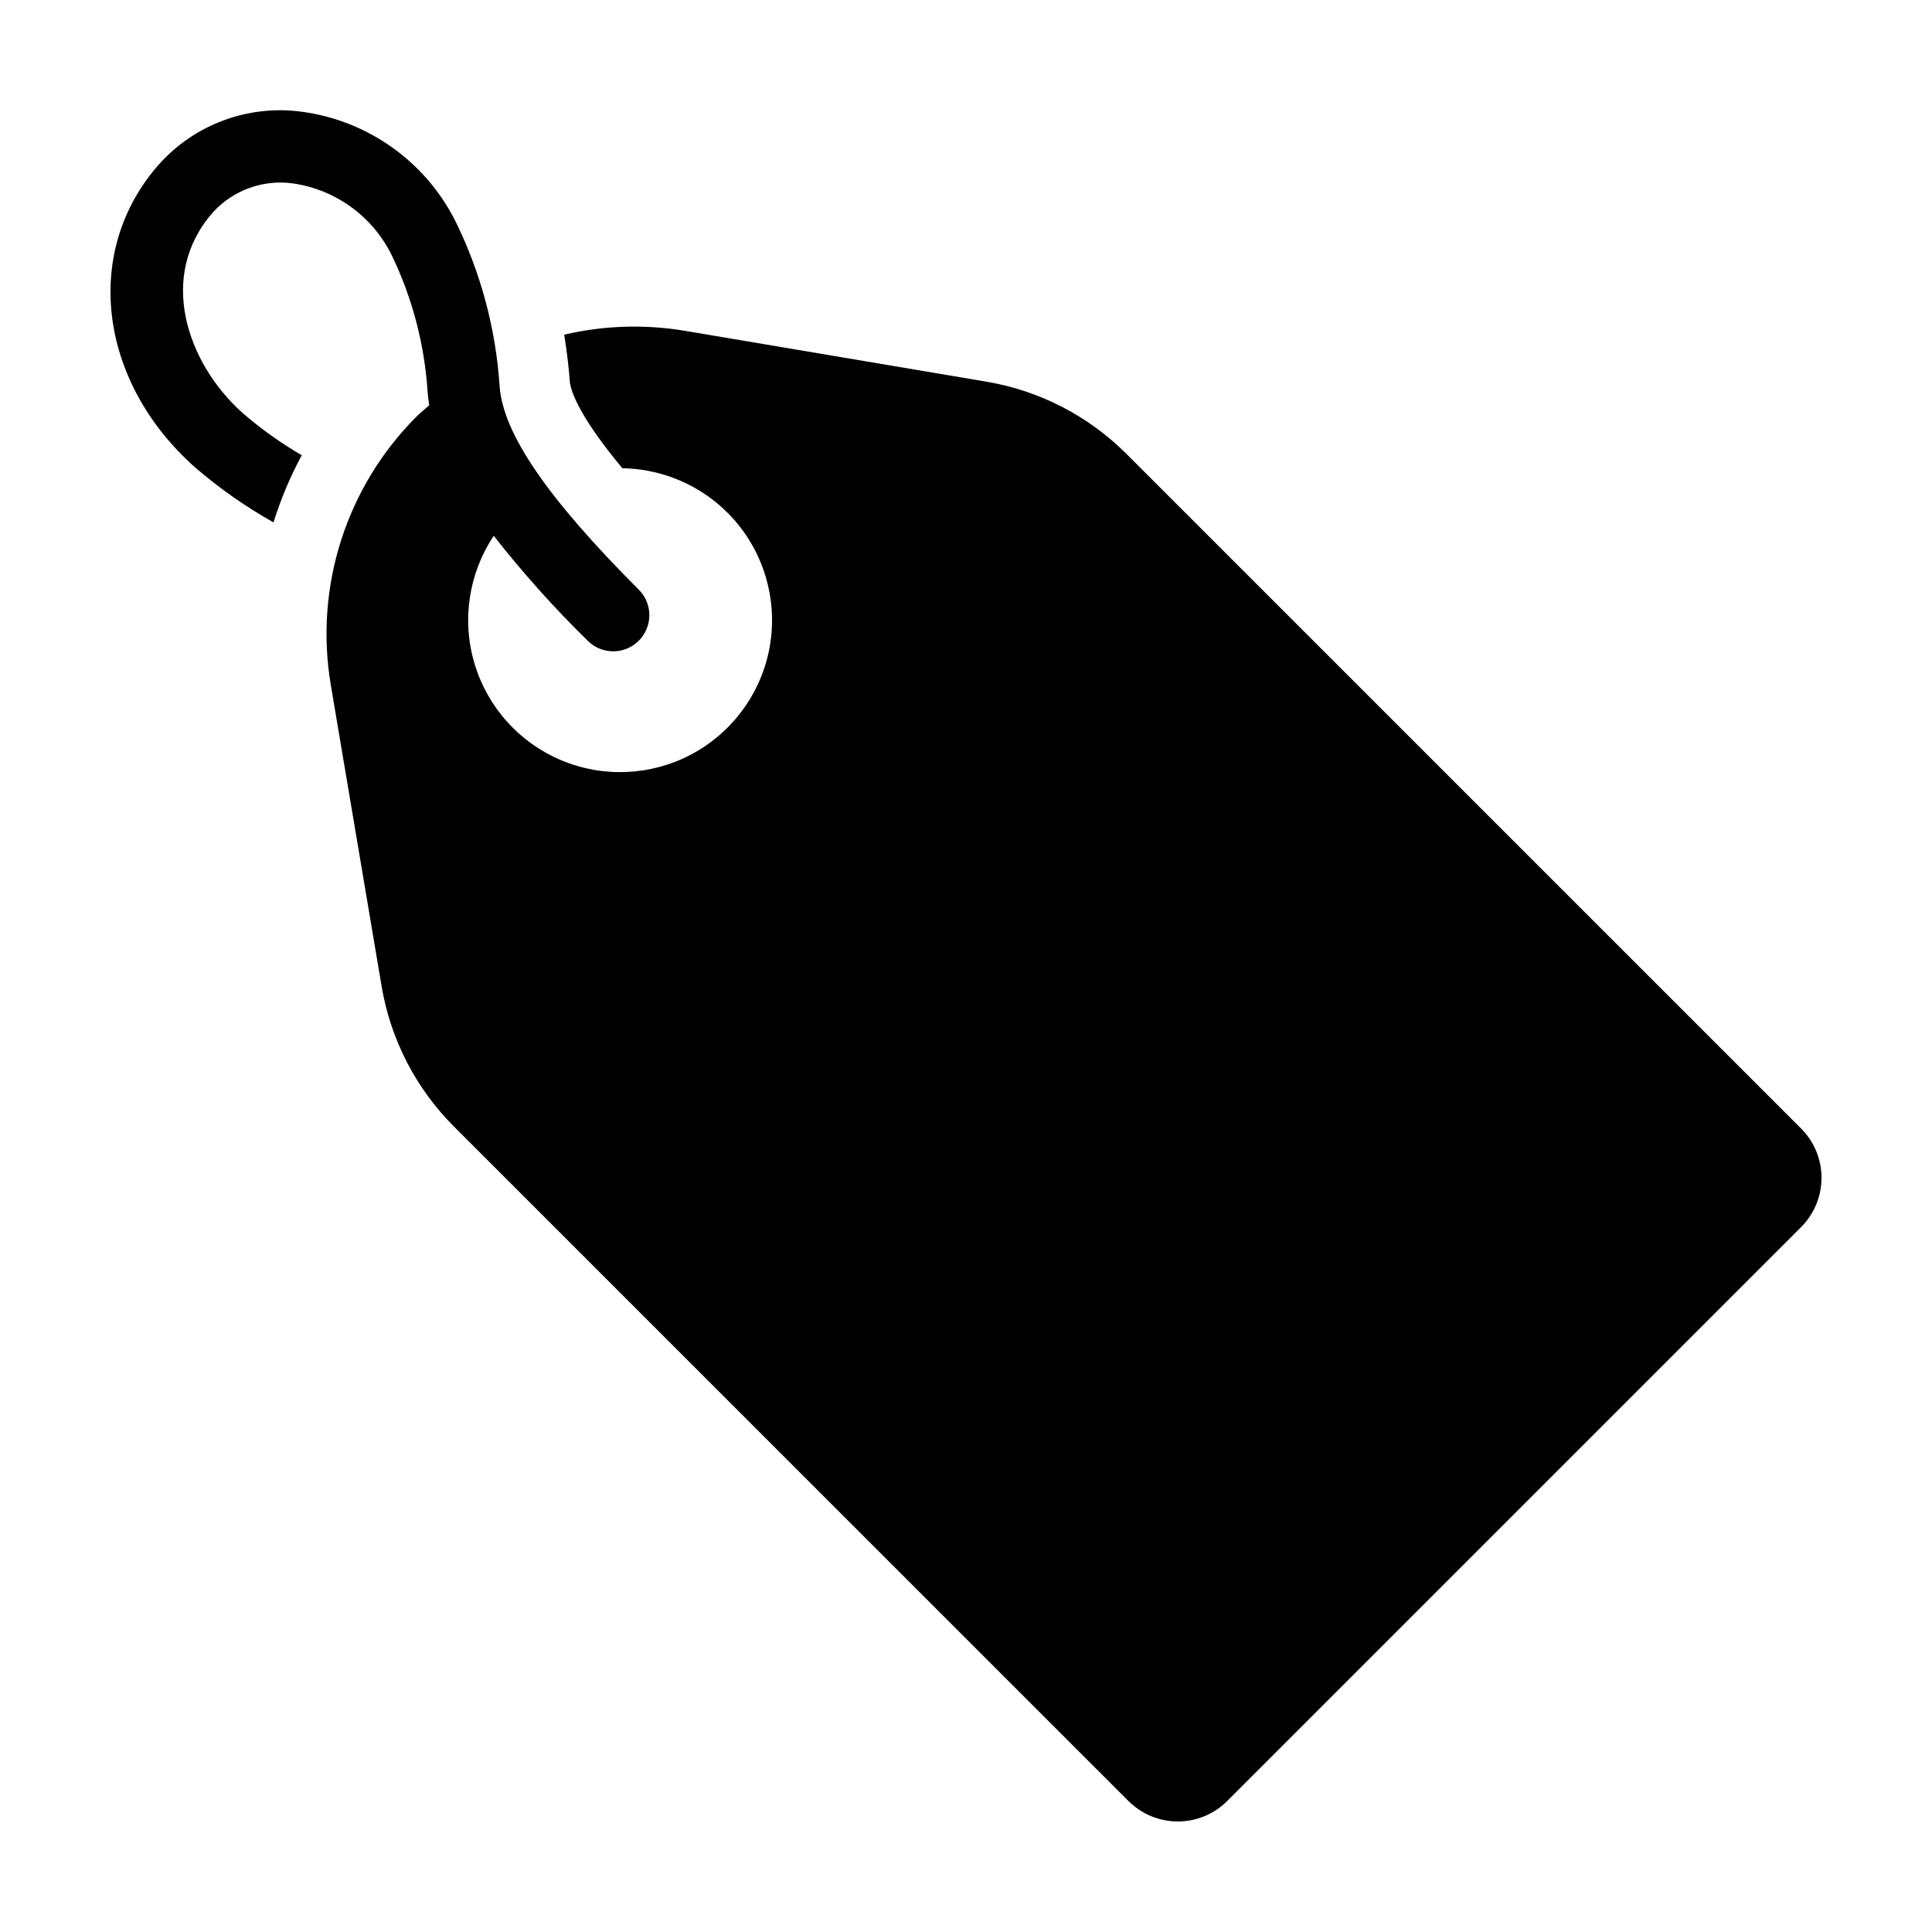 <?xml version="1.0" encoding="UTF-8"?>
<!-- Uploaded to: SVG Repo, www.svgrepo.com, Generator: SVG Repo Mixer Tools -->
<svg fill="#000000" width="800px" height="800px" version="1.1" viewBox="144 144 512 512" xmlns="http://www.w3.org/2000/svg">
 <path d="m442.51 264.28c-10.078-10.074-23.043-16.762-37.094-19.133l-79.898-13.477c-10.629-1.781-21.5-1.434-31.992 1.02 0.887 5.539 1.301 9.945 1.469 12.32 0.141 1.969 1.758 8.457 13.941 23.086v-0.004c12.02 0.18 23.328 5.719 30.84 15.105 7.512 9.383 10.434 21.633 7.973 33.398-2.457 11.766-10.047 21.816-20.688 27.406-10.645 5.59-23.227 6.133-34.309 1.48-11.086-4.652-19.508-14.016-22.973-25.523-3.465-11.512-1.605-23.969 5.07-33.965 7.68 9.805 15.996 19.09 24.891 27.805 3.738 3.738 9.801 3.738 13.539 0s3.738-9.801 0-13.539c-24.262-24.262-35.984-41.395-36.879-53.926-1.008-15.312-5.039-30.273-11.855-44.02-8.023-15.691-23.25-26.434-40.723-28.723-14.074-1.855-28.16 3.348-37.648 13.91-20.301 22.887-16.238 57.41 9.449 80.301 6.445 5.562 13.434 10.469 20.859 14.641 1.914-6.16 4.422-12.121 7.488-17.797-5.535-3.223-10.762-6.953-15.613-11.137-14.926-13.305-22.758-36.512-7.863-53.305 5.383-5.863 13.305-8.699 21.188-7.59 11.266 1.641 21.012 8.707 26.07 18.906 5.488 11.328 8.73 23.613 9.555 36.176 0.086 1.227 0.242 2.461 0.438 3.707-1.117 1-2.293 1.922-3.359 2.988-18.641 18.637-27.105 45.141-22.723 71.129l13.477 79.898v0.004c2.371 14.051 9.059 27.016 19.133 37.094l178.79 178.78c3.469 3.469 8.172 5.414 13.074 5.414 4.906 0 9.609-1.945 13.074-5.414l152.09-152.09c3.469-3.469 5.418-8.172 5.418-13.074 0-4.906-1.949-9.609-5.418-13.074z"/>
</svg>